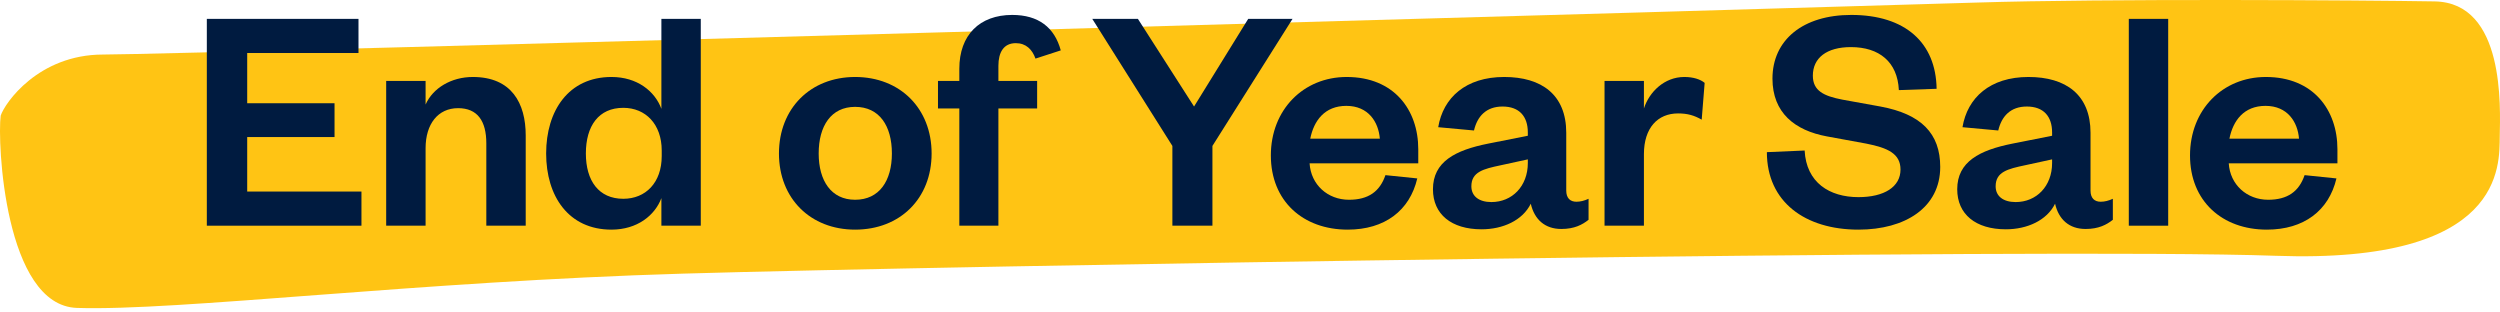 <?xml version="1.0" encoding="UTF-8"?> <svg xmlns="http://www.w3.org/2000/svg" width="144" height="18" viewBox="0 0 144 18" fill="none"><path fill-rule="evenodd" clip-rule="evenodd" d="M5.928 3.142C10.68 3.137 106.377 0.387 113.826 0.149C121.275 -0.088 136.172 0.012 140.235 0.081C144.297 0.149 144.014 6.186 143.986 7.848C143.958 9.51 144.297 15.208 131.094 14.734C117.889 14.259 54.576 15.314 39.34 15.761C24.105 16.208 10.216 17.925 4.431 17.736C0.257 17.599 -0.16 8.15 0.04 6.661C0.274 5.938 2.204 3.147 5.928 3.142Z" fill="#FFC414"></path><path d="M20.82 11.033H14.239V7.894H19.269V5.947H14.239V3.053H20.649V1.087H11.913V13H20.82V11.033Z" fill="#001B40"></path><path d="M24.514 8.537C24.514 7.138 25.232 6.23 26.386 6.23C27.502 6.23 28.012 6.968 28.012 8.254V13H30.281V7.8C30.281 5.947 29.468 4.434 27.237 4.434C25.989 4.434 24.93 5.077 24.514 6.022V4.661H22.244V13H24.514V8.537Z" fill="#001B40"></path><path d="M38.115 8.991C38.115 10.523 37.188 11.45 35.902 11.45C34.484 11.45 33.746 10.409 33.746 8.84C33.746 7.251 34.484 6.211 35.902 6.211C37.188 6.211 38.115 7.157 38.115 8.67V8.991ZM38.096 13H40.365V1.087H38.096V6.268C37.718 5.247 36.697 4.434 35.221 4.434C32.744 4.434 31.458 6.382 31.458 8.84C31.458 11.298 32.744 13.227 35.221 13.227C36.697 13.227 37.718 12.414 38.096 11.412V13Z" fill="#001B40"></path><path d="M47.156 8.84C47.156 7.251 47.875 6.155 49.255 6.155C50.654 6.155 51.373 7.251 51.373 8.84C51.373 10.409 50.654 11.506 49.255 11.506C47.875 11.506 47.156 10.409 47.156 8.84ZM53.661 8.84C53.661 6.249 51.846 4.434 49.255 4.434C46.683 4.434 44.868 6.249 44.868 8.84C44.868 11.431 46.683 13.227 49.255 13.227C51.846 13.227 53.661 11.431 53.661 8.84Z" fill="#001B40"></path><path d="M55.257 6.249V13H57.508V6.249H59.739V4.661H57.508V3.791C57.508 3.016 57.81 2.486 58.51 2.486C59.096 2.486 59.455 2.845 59.644 3.375L61.1 2.902C60.741 1.578 59.815 0.86 58.302 0.86C56.43 0.86 55.257 2.013 55.257 3.961V4.661H54.028V6.249H55.257Z" fill="#001B40"></path><path d="M68.777 6.136L65.543 1.087H62.915L67.529 8.405V13H69.836V8.405L74.45 1.087H71.897L68.777 6.136Z" fill="#001B40"></path><path d="M79.801 10.088C79.479 11.033 78.817 11.506 77.702 11.506C76.472 11.506 75.508 10.636 75.432 9.407H81.692V8.594C81.692 6.325 80.292 4.434 77.569 4.434C75.073 4.434 73.201 6.325 73.201 8.953C73.201 11.582 75.054 13.227 77.626 13.227C79.763 13.227 81.2 12.13 81.635 10.277L79.801 10.088ZM75.47 7.989C75.678 6.949 76.302 6.098 77.55 6.098C78.817 6.098 79.403 7.025 79.479 7.989H75.47Z" fill="#001B40"></path><path d="M88.003 9.388C88.003 10.731 87.096 11.639 85.904 11.639C85.186 11.639 84.751 11.298 84.751 10.731C84.751 9.899 85.45 9.729 86.434 9.521L88.003 9.18V9.388ZM90.216 7.649C90.216 5.455 88.797 4.434 86.642 4.434C84.429 4.434 83.124 5.625 82.841 7.327L84.902 7.516C85.091 6.703 85.602 6.136 86.547 6.136C87.511 6.136 88.003 6.703 88.003 7.63V7.819L85.715 8.273C83.824 8.651 82.538 9.313 82.538 10.901C82.538 12.338 83.597 13.208 85.337 13.208C86.566 13.208 87.701 12.697 88.173 11.733C88.381 12.641 88.987 13.189 89.932 13.189C90.688 13.189 91.142 12.943 91.501 12.66V11.45C91.256 11.563 91.029 11.62 90.802 11.62C90.442 11.62 90.216 11.412 90.216 10.977V7.649Z" fill="#001B40"></path><path d="M98.188 4.774C97.942 4.566 97.526 4.434 97.016 4.434C95.862 4.434 94.992 5.304 94.69 6.249V4.661H92.421V13H94.69V8.878C94.69 7.365 95.484 6.533 96.656 6.533C97.205 6.533 97.583 6.646 98.018 6.892L98.188 4.774Z" fill="#001B40"></path><path d="M101.772 8.764C101.772 11.639 103.985 13.227 107.048 13.227C109.734 13.227 111.757 11.96 111.757 9.615C111.757 7.686 110.66 6.571 108.315 6.136L106.122 5.739C105.044 5.531 104.42 5.228 104.42 4.358C104.42 3.337 105.214 2.713 106.613 2.713C108.24 2.713 109.299 3.564 109.374 5.19L111.549 5.115C111.511 2.467 109.753 0.86 106.632 0.86C103.853 0.86 102.094 2.297 102.094 4.528C102.094 6.495 103.38 7.516 105.233 7.857L107.502 8.273C108.75 8.518 109.469 8.859 109.469 9.766C109.469 10.769 108.523 11.355 107.048 11.355C105.384 11.355 104.042 10.523 103.947 8.67L101.772 8.764Z" fill="#001B40"></path><path d="M118.201 9.388C118.201 10.731 117.294 11.639 116.102 11.639C115.384 11.639 114.949 11.298 114.949 10.731C114.949 9.899 115.649 9.729 116.632 9.521L118.201 9.18V9.388ZM120.414 7.649C120.414 5.455 118.996 4.434 116.84 4.434C114.627 4.434 113.323 5.625 113.039 7.327L115.1 7.516C115.289 6.703 115.8 6.136 116.745 6.136C117.71 6.136 118.201 6.703 118.201 7.63V7.819L115.913 8.273C114.022 8.651 112.736 9.313 112.736 10.901C112.736 12.338 113.795 13.208 115.535 13.208C116.764 13.208 117.899 12.697 118.372 11.733C118.58 12.641 119.185 13.189 120.13 13.189C120.887 13.189 121.341 12.943 121.7 12.66V11.45C121.454 11.563 121.227 11.62 121 11.62C120.641 11.62 120.414 11.412 120.414 10.977V7.649Z" fill="#001B40"></path><path d="M122.619 1.087V13H124.888V1.087H122.619Z" fill="#001B40"></path><path d="M132.745 10.088C132.423 11.033 131.761 11.506 130.646 11.506C129.416 11.506 128.452 10.636 128.376 9.407H134.636V8.594C134.636 6.325 133.236 4.434 130.513 4.434C128.017 4.434 126.145 6.325 126.145 8.953C126.145 11.582 127.998 13.227 130.57 13.227C132.707 13.227 134.144 12.13 134.579 10.277L132.745 10.088ZM128.414 7.989C128.622 6.949 129.246 6.098 130.494 6.098C131.761 6.098 132.348 7.025 132.423 7.989H128.414Z" fill="#001B40"></path></svg> 